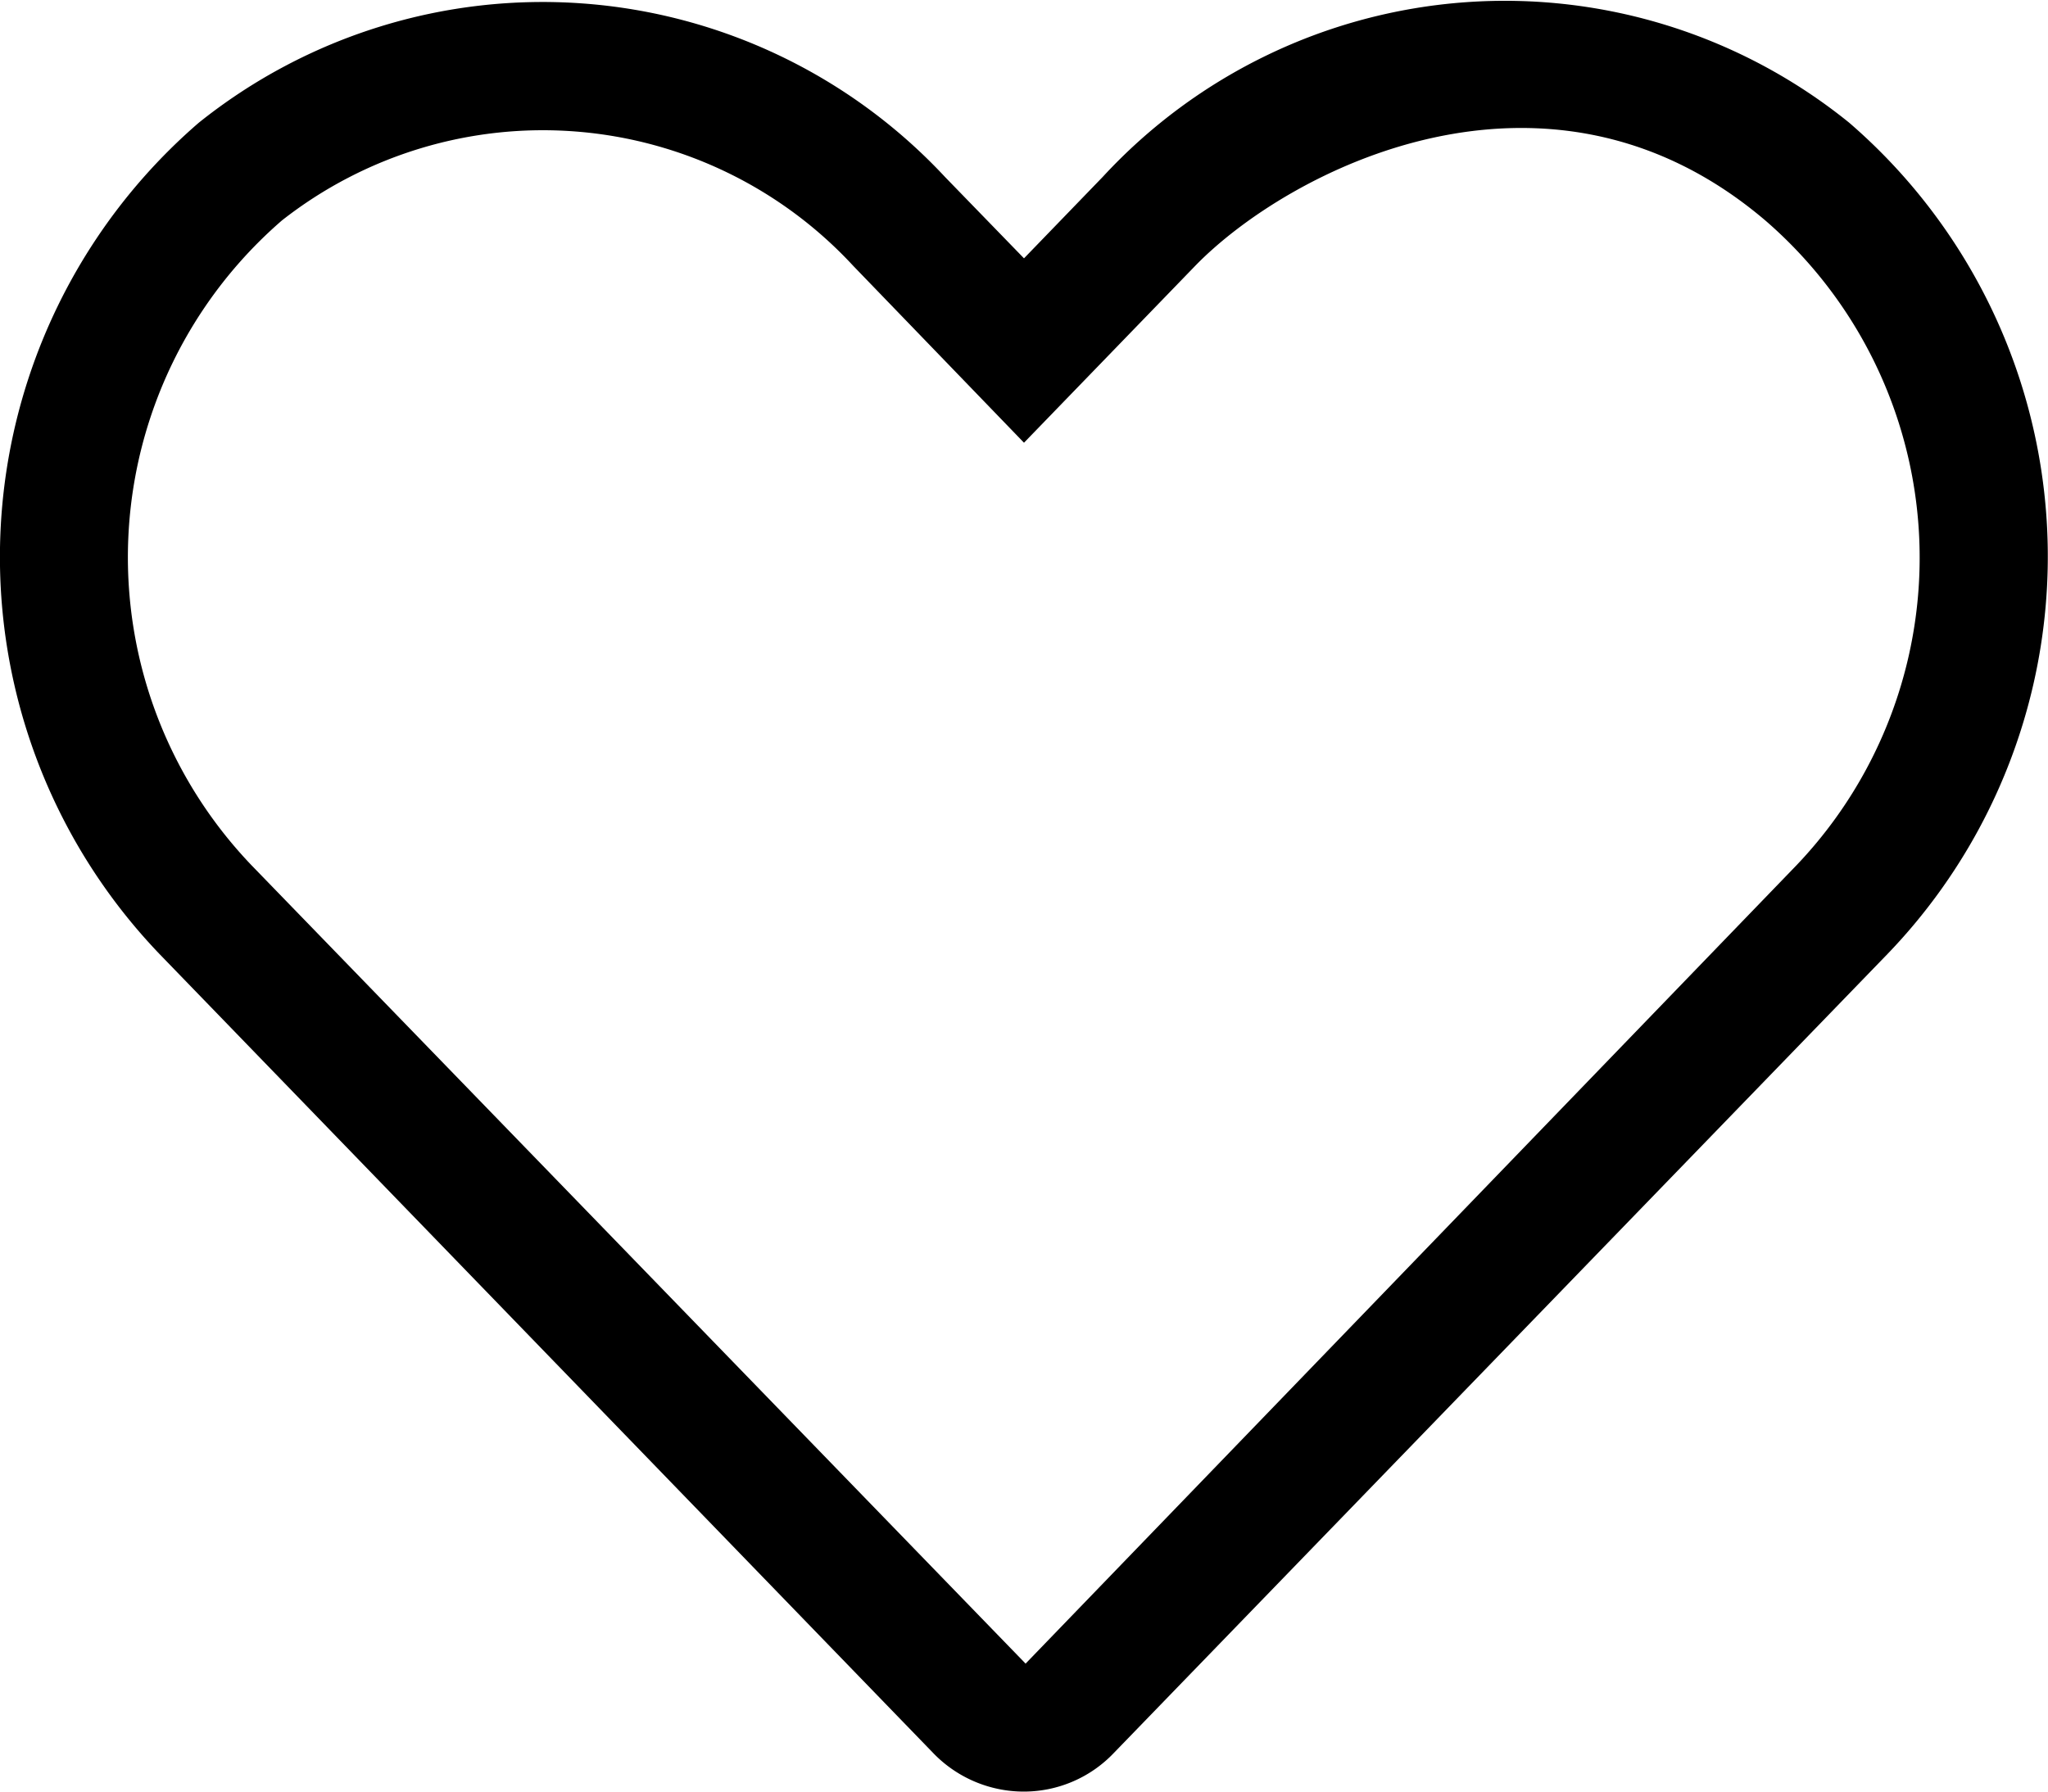 <svg xmlns="http://www.w3.org/2000/svg" width="18" height="15.75" viewBox="0 0 18 15.75">
  <path id="Path_6239" data-name="Path 6239" d="M16.253-13.546a4.809,4.809,0,0,0-6.56.475L9-12.354l-.693-.714a4.834,4.834,0,0,0-6.56-.478A5.044,5.044,0,0,0,1.4-6.24L8.2.784A1.106,1.106,0,0,0,9,1.125,1.092,1.092,0,0,0,9.791.784l6.8-7.024A5.038,5.038,0,0,0,16.253-13.546Zm-.461,6.525L9.014,0,2.208-7.021a3.916,3.916,0,0,1,.271-5.667,3.715,3.715,0,0,1,5.02.4L9-10.733l1.5-1.55c.816-.844,3.1-2.039,5.02-.4A3.918,3.918,0,0,1,15.792-7.021Z" transform="translate(0 14.625)"/>
</svg>
